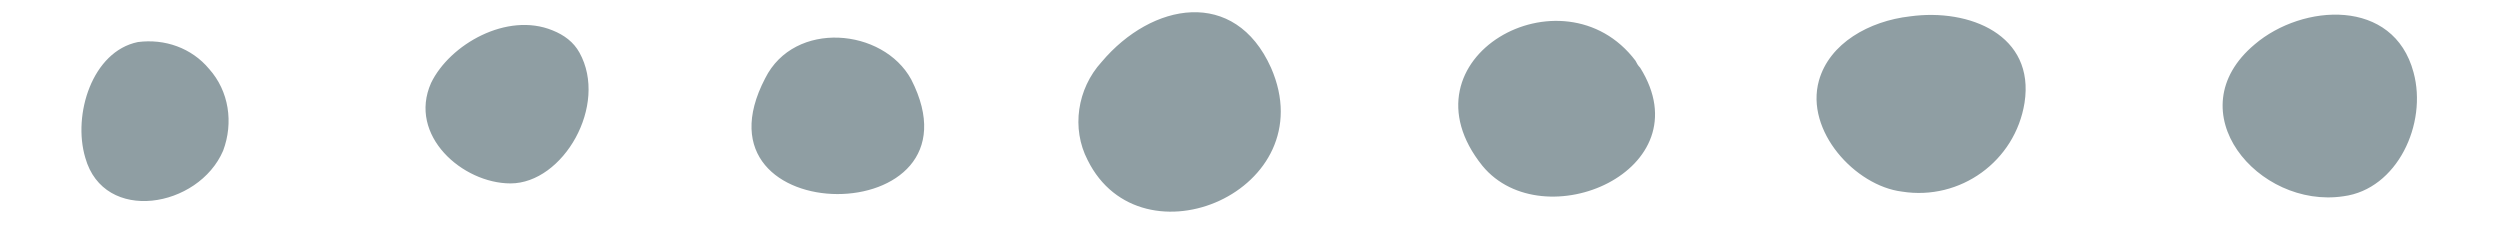 <?xml version="1.0" encoding="utf-8"?>
<svg width="214" height="20" viewBox="0 0 214 20" xmlns="http://www.w3.org/2000/svg">
  <path fill="#8F9EA3" d="M17.9 5.9C16.4 4.1 14.1 3.3 11.8 3.6 7.9 4.4 6.2 9.8 7.3 13.5 8.9 19.2 17 17.8 19.1 12.9 20 10.5 19.6 7.8 17.9 5.9ZM47.3 2.6C43.4 1 38.5 3.8 36.9 7.1 34.9 11.6 39.6 15.7 43.7 15.7 48.2 15.7 52.1 9 49.6 4.5 49.1 3.6 48.3 3 47.3 2.6ZM78 6.8C75.6 2.4 68 1.7 65.5 6.7 58.6 19.9 84.7 19.9 78 6.8ZM94.3 5.3C92.2 7.6 91.7 11 93.1 13.7 97.7 23 113.4 16.3 108.8 5.8 105.7-1.1 98.6 0.2 94.3 5.3ZM140 5.2C133.8-3 119.5 5 126.9 14.2 132.1 20.5 145.9 14.6 140.4 5.8 140.2 5.6 140.1 5.4 140 5.2ZM163.5 1.4C160 1.8 156.6 3.7 155.7 6.9 154.5 11.2 158.8 15.9 162.8 16.4 167.8 17.2 172.5 13.8 173.3 8.8 174.2 3 168.6 0.7 163.5 1.4ZM206.6 6.2C204.9-0.2 197.1 0.3 193 3.8 186.2 9.5 193.3 17.9 200.6 16.8 205.2 16.2 207.8 10.6 206.6 6.2Z"/>
</svg>